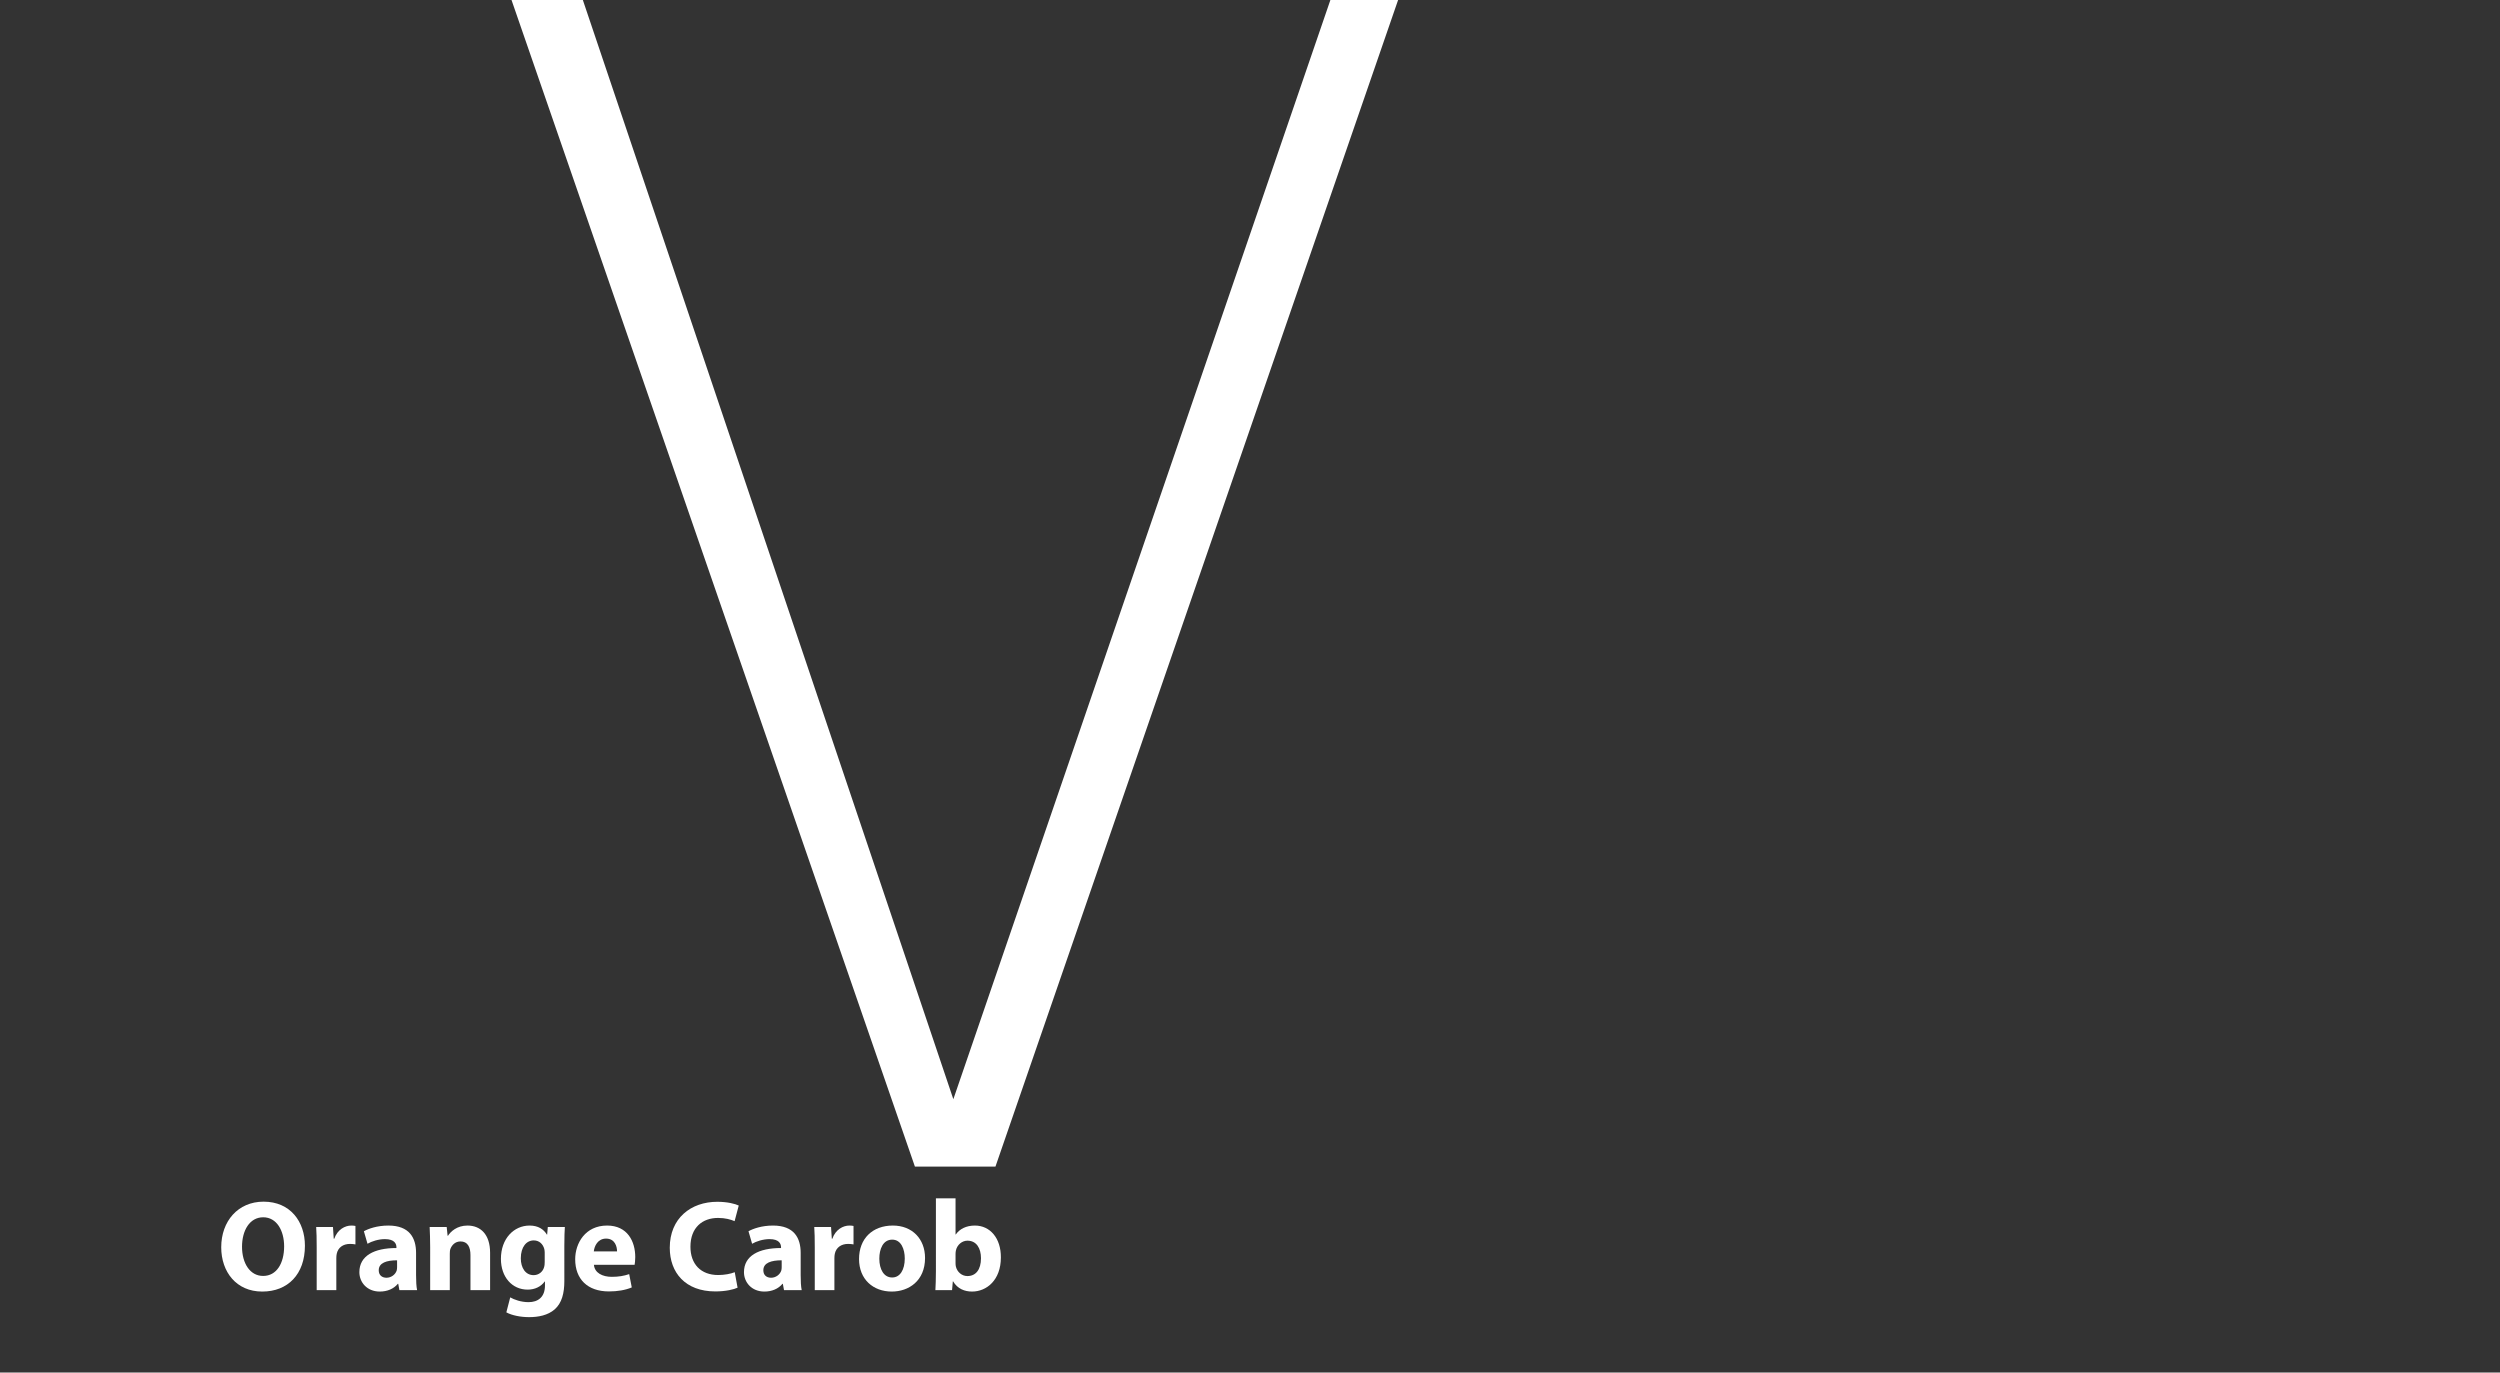 <?xml version="1.0" encoding="UTF-8"?> <!-- Generator: Adobe Illustrator 22.1.0, SVG Export Plug-In . SVG Version: 6.00 Build 0) --> <svg xmlns="http://www.w3.org/2000/svg" xmlns:xlink="http://www.w3.org/1999/xlink" x="0px" y="0px" viewBox="0 0 816 448" xml:space="preserve"><rect x="0" y="0" width="816" height="448" fill="#333333" stroke="none"/> <g id="Layer_1"> </g> <g id="Layer_3"> <g> <path fill="#FFFFFF" d="M85.573,421.565c-8.39,0-13.364-6.366-13.364-14.461c0-8.516,5.48-14.882,13.828-14.882 c8.728,0,13.491,6.535,13.491,14.376c0,9.359-5.606,14.967-13.912,14.967H85.573z M85.911,416.464c4.343,0,6.83-4.09,6.83-9.655 c0-5.102-2.403-9.486-6.83-9.486s-6.914,4.301-6.914,9.613c0,5.354,2.571,9.528,6.872,9.528H85.911z"></path> <path fill="#FFFFFF" d="M103.368,407.273c0-3.036-0.042-5.017-0.168-6.788h5.48l0.253,3.837h0.169 c1.054-3.036,3.541-4.301,5.565-4.301c0.59,0,0.885,0.042,1.349,0.127v6.029c-0.506-0.084-1.012-0.168-1.729-0.168 c-2.361,0-3.963,1.223-4.385,3.246c-0.084,0.421-0.126,0.885-0.126,1.434v10.413h-6.409V407.273z"></path> <path fill="#FFFFFF" d="M135.803,416.126c0,1.939,0.085,3.836,0.338,4.975h-5.776l-0.379-2.065h-0.127 c-1.349,1.644-3.457,2.529-5.902,2.529c-4.174,0-6.661-3.035-6.661-6.324c0-5.354,4.807-7.884,12.1-7.884v-0.253 c0-1.096-0.59-2.656-3.752-2.656c-2.108,0-4.343,0.716-5.691,1.518l-1.181-4.089c1.434-0.801,4.258-1.855,8.011-1.855 c6.872,0,9.021,4.048,9.021,8.896V416.126z M129.606,411.362c-3.373,0-5.986,0.801-5.986,3.247c0,1.644,1.096,2.445,2.529,2.445 c1.56,0,2.909-1.054,3.331-2.361c0.084-0.337,0.126-0.717,0.126-1.096V411.362z"></path> <path fill="#FFFFFF" d="M140.406,407.062c0-2.572-0.084-4.722-0.168-6.577h5.564l0.296,2.867h0.126 c0.844-1.349,2.909-3.331,6.366-3.331c4.216,0,7.378,2.825,7.378,8.896v12.184h-6.408v-11.425c0-2.656-0.928-4.469-3.246-4.469 c-1.771,0-2.825,1.223-3.289,2.403c-0.168,0.422-0.21,1.012-0.21,1.603v11.889h-6.409V407.062z"></path> <path fill="#FFFFFF" d="M184.202,418.108c0,3.963-0.801,7.209-3.162,9.275c-2.234,1.939-5.312,2.529-8.348,2.529 c-2.74,0-5.565-0.548-7.42-1.56l1.265-4.891c1.307,0.759,3.541,1.56,5.986,1.56c3.036,0,5.354-1.602,5.354-5.438v-1.307h-0.084 c-1.223,1.686-3.204,2.656-5.565,2.656c-5.102,0-8.727-4.131-8.727-10.034c0-6.661,4.258-10.877,9.359-10.877 c2.824,0,4.596,1.223,5.649,2.952h0.084l0.211-2.488h5.565c-0.085,1.35-0.169,3.078-0.169,6.155V418.108z M177.793,408.875 c0-0.379-0.042-0.801-0.127-1.181c-0.463-1.686-1.686-2.825-3.457-2.825c-2.36,0-4.216,2.108-4.216,5.86 c0,3.078,1.518,5.48,4.174,5.48c1.687,0,2.993-1.096,3.415-2.571c0.169-0.506,0.211-1.181,0.211-1.729V408.875z"></path> <path fill="#FFFFFF" d="M193.859,412.838c0.21,2.656,2.824,3.921,5.817,3.921c2.192,0,3.963-0.295,5.692-0.885l0.843,4.342 c-2.108,0.885-4.68,1.307-7.462,1.307c-6.999,0-11.004-4.047-11.004-10.498c0-5.228,3.288-11.004,10.413-11.004 c6.661,0,9.191,5.186,9.191,10.287c0,1.097-0.127,2.066-0.211,2.53H193.859z M201.405,408.453c0-1.56-0.674-4.174-3.583-4.174 c-2.74,0-3.837,2.488-4.006,4.174H201.405z"></path> <path fill="#FFFFFF" d="M240.745,420.3c-1.138,0.548-3.836,1.223-7.251,1.223c-9.823,0-14.883-6.155-14.883-14.25 c0-9.655,6.914-15.009,15.515-15.009c3.331,0,5.86,0.675,6.999,1.222l-1.35,5.102c-1.265-0.548-3.077-1.054-5.396-1.054 c-5.059,0-9.021,3.078-9.021,9.402c0,5.649,3.372,9.233,9.063,9.233c1.982,0,4.09-0.379,5.396-0.927L240.745,420.3z"></path> <path fill="#FFFFFF" d="M261.338,416.126c0,1.939,0.085,3.836,0.338,4.975H255.9l-0.379-2.065h-0.127 c-1.349,1.644-3.457,2.529-5.902,2.529c-4.174,0-6.661-3.035-6.661-6.324c0-5.354,4.807-7.884,12.1-7.884v-0.253 c0-1.096-0.59-2.656-3.752-2.656c-2.108,0-4.343,0.716-5.691,1.518l-1.181-4.089c1.434-0.801,4.258-1.855,8.011-1.855 c6.872,0,9.021,4.048,9.021,8.896V416.126z M255.141,411.362c-3.373,0-5.986,0.801-5.986,3.247c0,1.644,1.096,2.445,2.529,2.445 c1.56,0,2.909-1.054,3.331-2.361c0.084-0.337,0.126-0.717,0.126-1.096V411.362z"></path> <path fill="#FFFFFF" d="M265.941,407.273c0-3.036-0.042-5.017-0.168-6.788h5.48l0.253,3.837h0.169 c1.054-3.036,3.541-4.301,5.565-4.301c0.59,0,0.885,0.042,1.349,0.127v6.029c-0.506-0.084-1.012-0.168-1.729-0.168 c-2.361,0-3.963,1.223-4.385,3.246c-0.084,0.421-0.126,0.885-0.126,1.434v10.413h-6.409V407.273z"></path> <path fill="#FFFFFF" d="M291.057,421.565c-6.028,0-10.666-3.963-10.666-10.624c0-6.662,4.385-10.92,11.046-10.92 c6.281,0,10.497,4.343,10.497,10.583c0,7.504-5.354,10.961-10.835,10.961H291.057z M291.226,416.97c2.529,0,4.09-2.488,4.09-6.198 c0-3.035-1.181-6.155-4.09-6.155c-3.036,0-4.216,3.12-4.216,6.197c0,3.5,1.476,6.156,4.174,6.156H291.226z"></path> <path fill="#FFFFFF" d="M305.479,391.125h6.409v11.805h0.084c1.223-1.771,3.373-2.909,6.239-2.909 c4.934,0,8.517,4.09,8.475,10.414c0,7.42-4.68,11.13-9.401,11.13c-2.403,0-4.765-0.885-6.198-3.331h-0.084l-0.253,2.867h-5.438 c0.084-1.349,0.168-3.836,0.168-6.155V391.125z M311.888,412.332c0,0.421,0.042,0.801,0.126,1.138 c0.422,1.687,1.897,3.036,3.752,3.036c2.741,0,4.427-2.108,4.427-5.818c0-3.204-1.433-5.734-4.427-5.734 c-1.729,0-3.33,1.307-3.752,3.162c-0.084,0.38-0.126,0.759-0.126,1.181V412.332z"></path> </g> <g> <path fill="#FFFFFF" d="M298.624,380.773L166.918-0.118l23.284,0l120.97,358.9L434.349-0.323h22.104L324.918,380.773H298.624z"></path> </g> </g> <g id="Layer_2"> </g> </svg> 